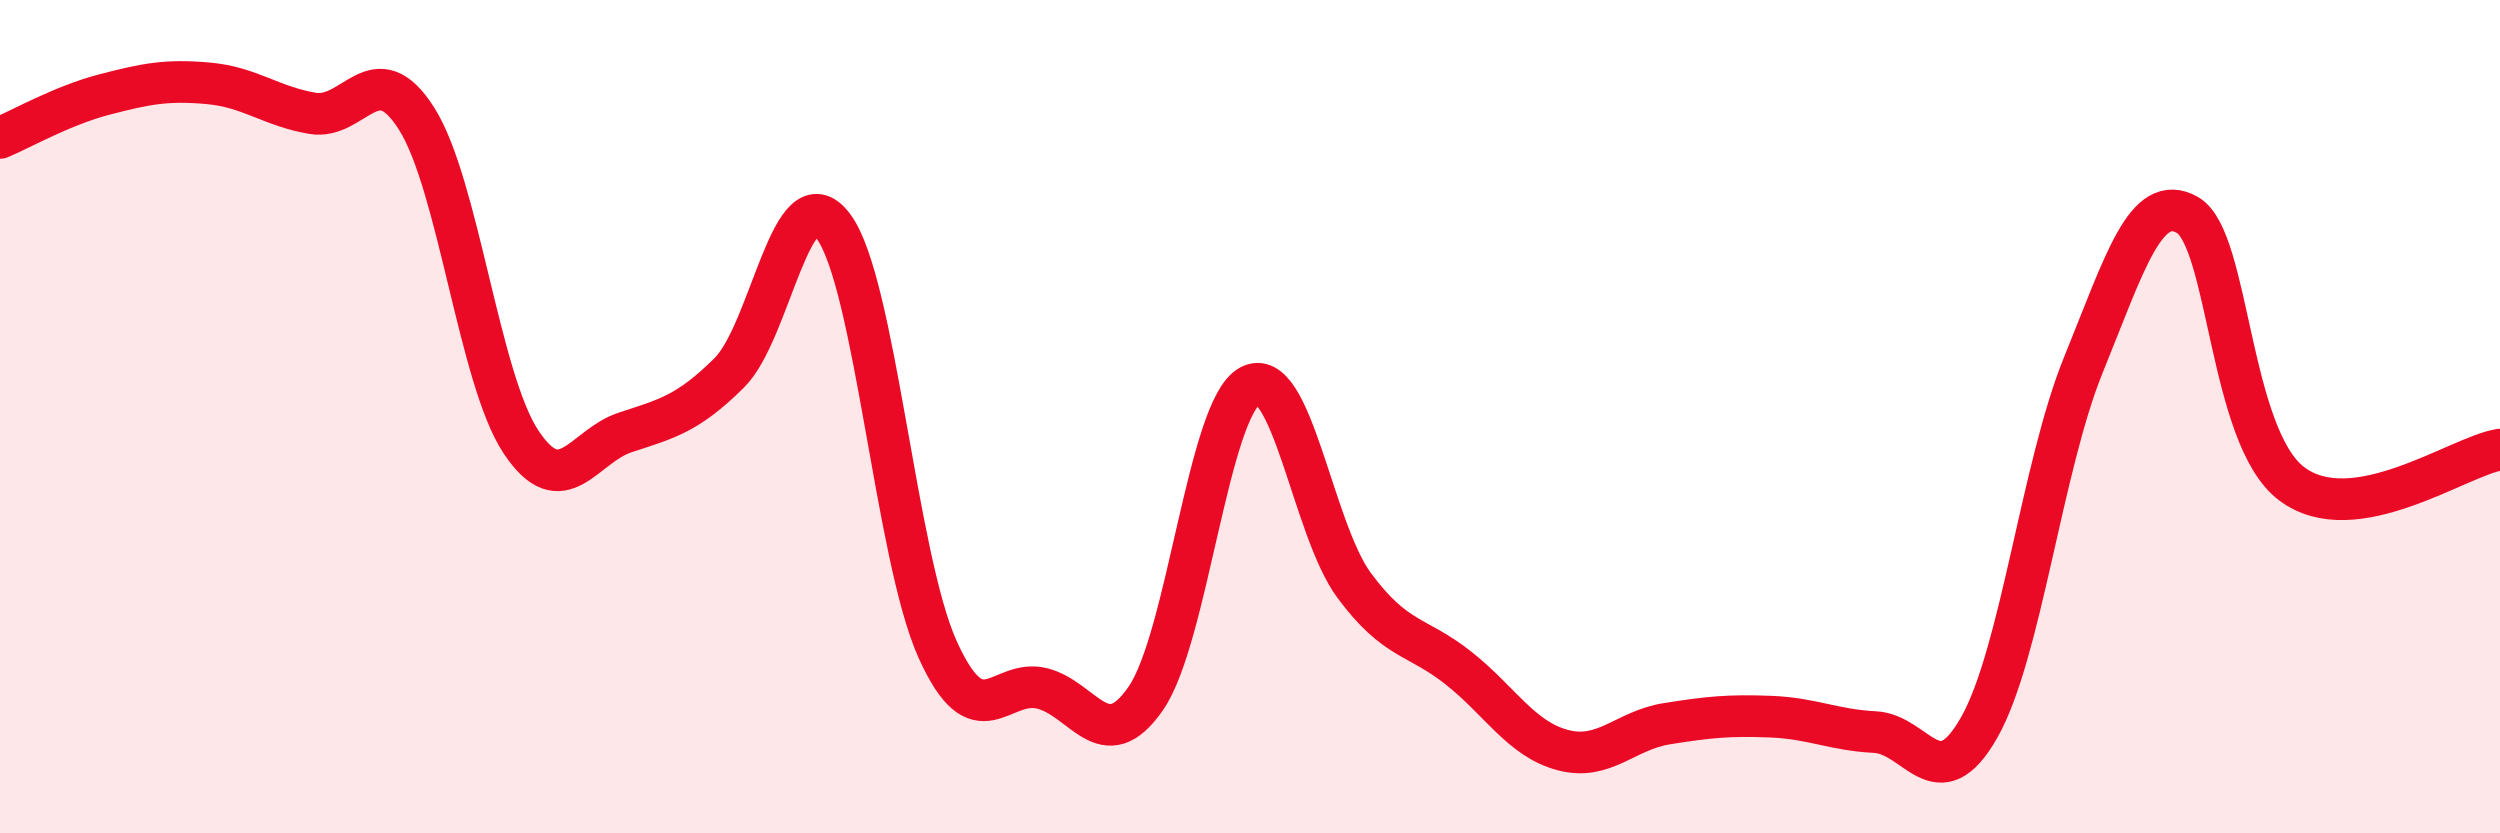 
    <svg width="60" height="20" viewBox="0 0 60 20" xmlns="http://www.w3.org/2000/svg">
      <path
        d="M 0,3.31 C 0.5,3.1 1.5,2.53 2.5,2.27 C 3.5,2.01 4,1.91 5,2 C 6,2.09 6.5,2.55 7.5,2.72 C 8.5,2.89 9,1.27 10,2.85 C 11,4.43 11.5,9.09 12.5,10.6 C 13.5,12.11 14,10.71 15,10.38 C 16,10.05 16.5,9.94 17.5,8.95 C 18.5,7.96 19,4.1 20,5.43 C 21,6.76 21.5,13.36 22.5,15.58 C 23.5,17.8 24,16.28 25,16.52 C 26,16.76 26.5,18.21 27.5,16.76 C 28.5,15.31 29,9.8 30,9.26 C 31,8.72 31.5,12.7 32.5,14.05 C 33.5,15.4 34,15.24 35,16.03 C 36,16.82 36.5,17.73 37.5,18 C 38.5,18.27 39,17.53 40,17.37 C 41,17.21 41.5,17.16 42.5,17.2 C 43.5,17.24 44,17.52 45,17.57 C 46,17.62 46.5,19.22 47.5,17.46 C 48.5,15.7 49,11.22 50,8.76 C 51,6.3 51.5,4.59 52.5,5.16 C 53.5,5.73 53.5,10.48 55,11.61 C 56.5,12.74 59,10.95 60,10.79L60 20L0 20Z"
        fill="#EB0A25"
        opacity="0.1"
        stroke-linecap="round"
        stroke-linejoin="round"
      />
      <path
        d="M 0,3.31 C 0.5,3.1 1.5,2.53 2.5,2.27 C 3.5,2.01 4,1.91 5,2 C 6,2.09 6.5,2.55 7.5,2.72 C 8.5,2.89 9,1.27 10,2.85 C 11,4.43 11.5,9.09 12.5,10.6 C 13.5,12.11 14,10.71 15,10.38 C 16,10.05 16.5,9.94 17.5,8.95 C 18.5,7.96 19,4.1 20,5.43 C 21,6.76 21.5,13.36 22.5,15.58 C 23.5,17.8 24,16.28 25,16.52 C 26,16.76 26.5,18.21 27.5,16.76 C 28.5,15.31 29,9.8 30,9.26 C 31,8.72 31.5,12.7 32.5,14.05 C 33.5,15.4 34,15.24 35,16.03 C 36,16.82 36.5,17.73 37.5,18 C 38.5,18.27 39,17.53 40,17.37 C 41,17.21 41.5,17.16 42.5,17.2 C 43.5,17.24 44,17.52 45,17.57 C 46,17.62 46.5,19.22 47.5,17.46 C 48.5,15.7 49,11.22 50,8.76 C 51,6.3 51.5,4.59 52.5,5.16 C 53.5,5.73 53.5,10.48 55,11.61 C 56.5,12.74 59,10.95 60,10.79"
        stroke="#EB0A25"
        stroke-width="1"
        fill="none"
        stroke-linecap="round"
        stroke-linejoin="round"
      />
    </svg>
  